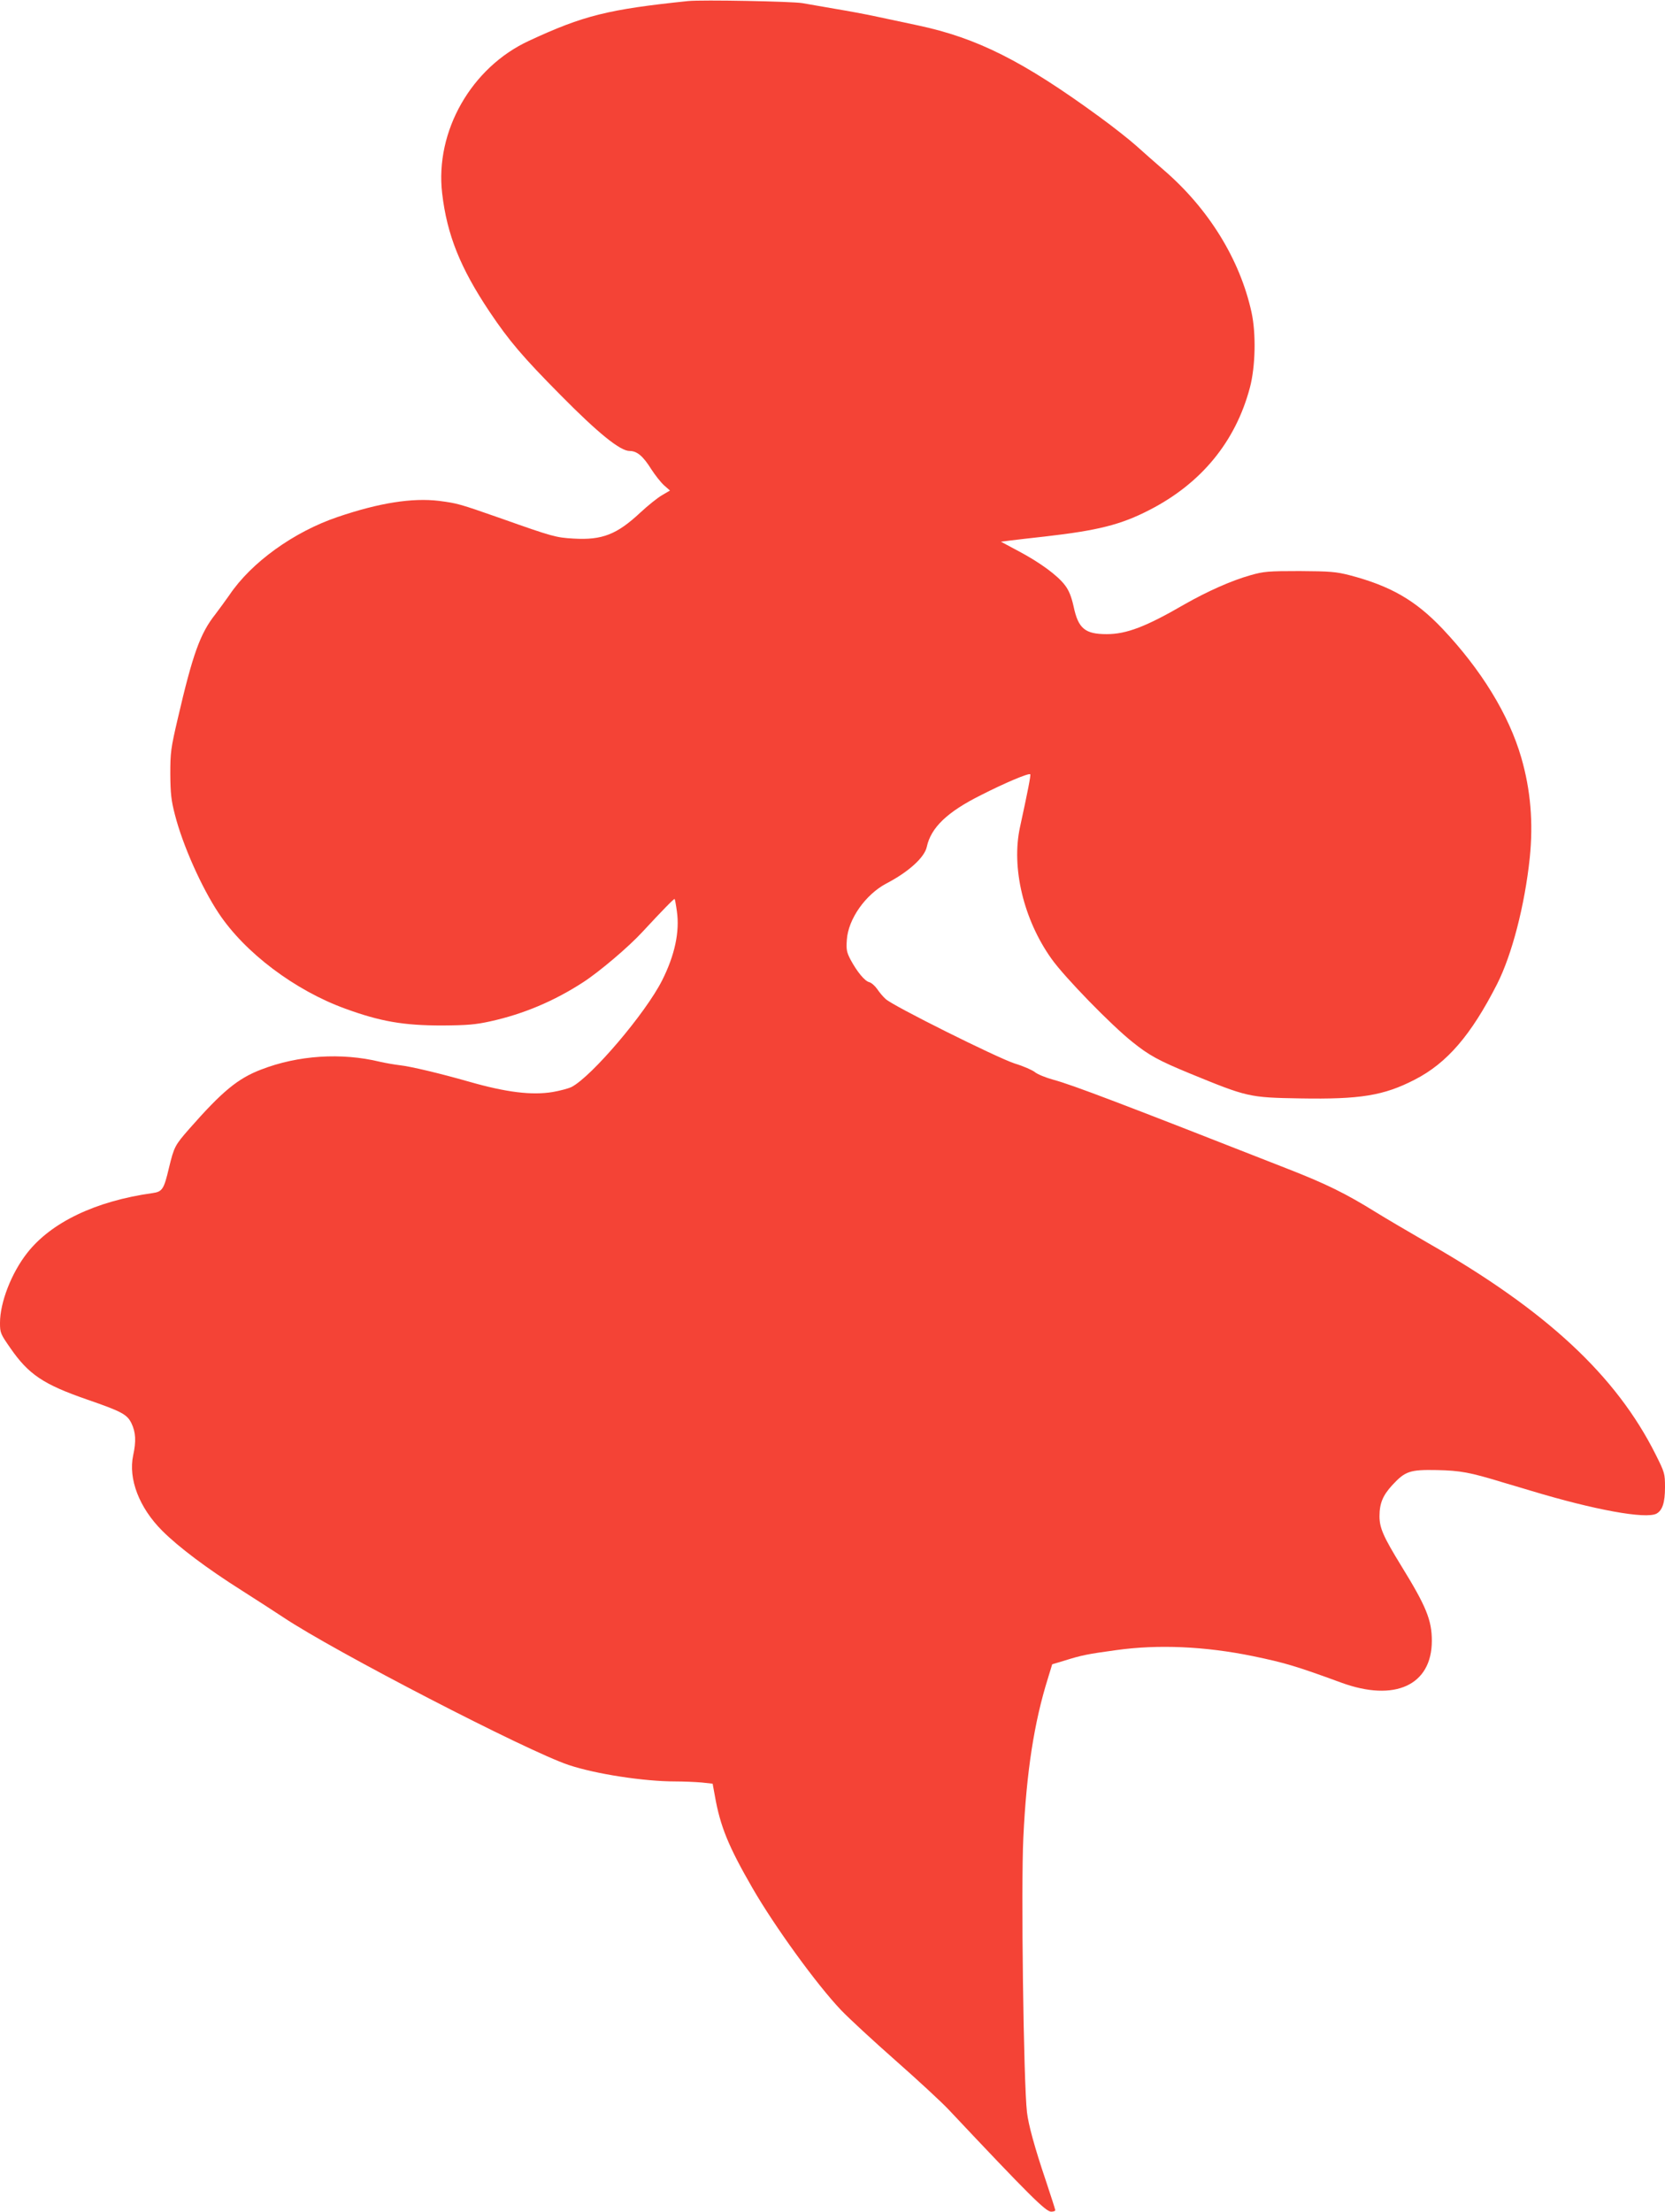 <?xml version="1.0" standalone="no"?>
<!DOCTYPE svg PUBLIC "-//W3C//DTD SVG 20010904//EN"
 "http://www.w3.org/TR/2001/REC-SVG-20010904/DTD/svg10.dtd">
<svg version="1.0" xmlns="http://www.w3.org/2000/svg"
 width="964pt" height="1280pt" viewBox="0 0 964 1280"
 preserveAspectRatio="xMidYMid meet">
<g transform="translate(0,1280) scale(0.1,-0.1)"
fill="#f44336" stroke="none">
<path d="M3985 12794 c-462 -48 -606 -83 -922 -230 -334 -154 -545 -524 -503
-883 28 -240 105 -432 275 -686 112 -167 191 -260 410 -481 219 -222 346 -324
400 -324 43 0 78 -29 126 -106 22 -34 55 -76 74 -93 l34 -30 -46 -27 c-26 -15
-82 -60 -125 -100 -136 -127 -221 -161 -388 -151 -101 6 -118 10 -420 117
-243 85 -251 87 -357 101 -155 19 -347 -11 -588 -93 -254 -86 -500 -263 -627
-452 -23 -33 -60 -83 -81 -111 -88 -111 -131 -230 -218 -605 -40 -171 -43
-195 -43 -320 1 -112 5 -152 27 -236 45 -176 154 -420 253 -569 151 -228 441
-447 734 -553 203 -74 336 -97 560 -97 145 1 193 5 279 24 191 42 369 117 537
226 93 60 264 205 343 291 117 126 184 195 187 191 2 -2 8 -34 13 -71 17 -118
-12 -254 -85 -399 -96 -191 -409 -558 -525 -618 -19 -9 -68 -22 -109 -29 -121
-20 -269 -2 -485 60 -165 47 -336 88 -400 95 -33 4 -85 13 -115 20 -223 54
-474 38 -688 -45 -136 -52 -226 -127 -416 -343 -84 -96 -88 -104 -118 -227
-29 -123 -38 -137 -95 -145 -329 -46 -587 -169 -726 -347 -91 -116 -157 -286
-157 -404 0 -58 3 -64 60 -146 106 -153 191 -210 445 -298 200 -69 231 -86
256 -137 25 -52 28 -104 10 -186 -29 -136 35 -303 168 -436 95 -95 260 -219
461 -346 85 -54 193 -124 240 -155 293 -196 1413 -775 1653 -855 156 -52 434
-95 617 -95 47 0 115 -3 151 -6 l65 -7 13 -71 c31 -176 78 -291 217 -532 128
-222 372 -559 514 -708 47 -49 189 -180 315 -291 127 -112 266 -240 309 -286
467 -496 561 -589 592 -589 13 0 24 4 24 8 0 4 -25 82 -55 172 -65 192 -101
325 -109 395 -20 168 -35 1314 -21 1591 18 382 63 668 142 920 l25 82 67 20
c105 33 136 39 304 62 243 34 514 22 792 -35 183 -38 248 -57 510 -153 311
-114 525 -15 525 242 0 120 -33 200 -176 432 -105 171 -127 221 -127 289 0 74
19 120 74 180 75 81 102 90 259 87 136 -3 190 -13 380 -71 36 -10 110 -33 165
-49 364 -110 664 -165 726 -132 34 19 49 64 49 152 0 80 -2 86 -54 190 -229
457 -632 832 -1316 1223 -112 65 -249 145 -305 180 -176 109 -286 163 -511
251 -968 380 -1247 486 -1355 515 -44 12 -93 32 -107 44 -15 12 -67 35 -117
50 -104 34 -706 334 -747 373 -16 14 -38 41 -50 59 -13 18 -33 36 -46 39 -26
7 -69 59 -107 129 -23 44 -26 59 -22 116 8 120 108 262 229 326 129 67 221
151 234 212 24 111 118 202 313 299 139 71 277 129 286 121 4 -5 -14 -97 -59
-304 -52 -235 20 -537 182 -764 75 -106 346 -384 468 -481 97 -78 152 -108
334 -183 332 -136 341 -139 638 -144 347 -6 483 16 662 108 188 96 327 258
478 554 86 170 160 455 189 730 21 205 5 393 -49 580 -72 249 -232 509 -457
747 -156 164 -300 247 -537 309 -78 20 -113 23 -289 24 -182 0 -208 -2 -285
-24 -110 -31 -249 -93 -381 -168 -224 -130 -337 -173 -451 -173 -126 0 -165
32 -192 160 -13 58 -27 93 -50 123 -43 57 -144 131 -268 197 l-103 55 55 7
c30 4 120 14 200 23 306 35 439 68 604 153 301 154 500 396 583 710 32 122 36
312 9 435 -67 306 -249 600 -508 823 -50 43 -122 107 -160 141 -38 34 -134
110 -214 168 -441 322 -706 455 -1049 528 -66 14 -172 37 -235 50 -63 14 -173
34 -245 46 -71 12 -157 27 -190 33 -59 10 -581 20 -660 12z"/>
</g>
</svg>
